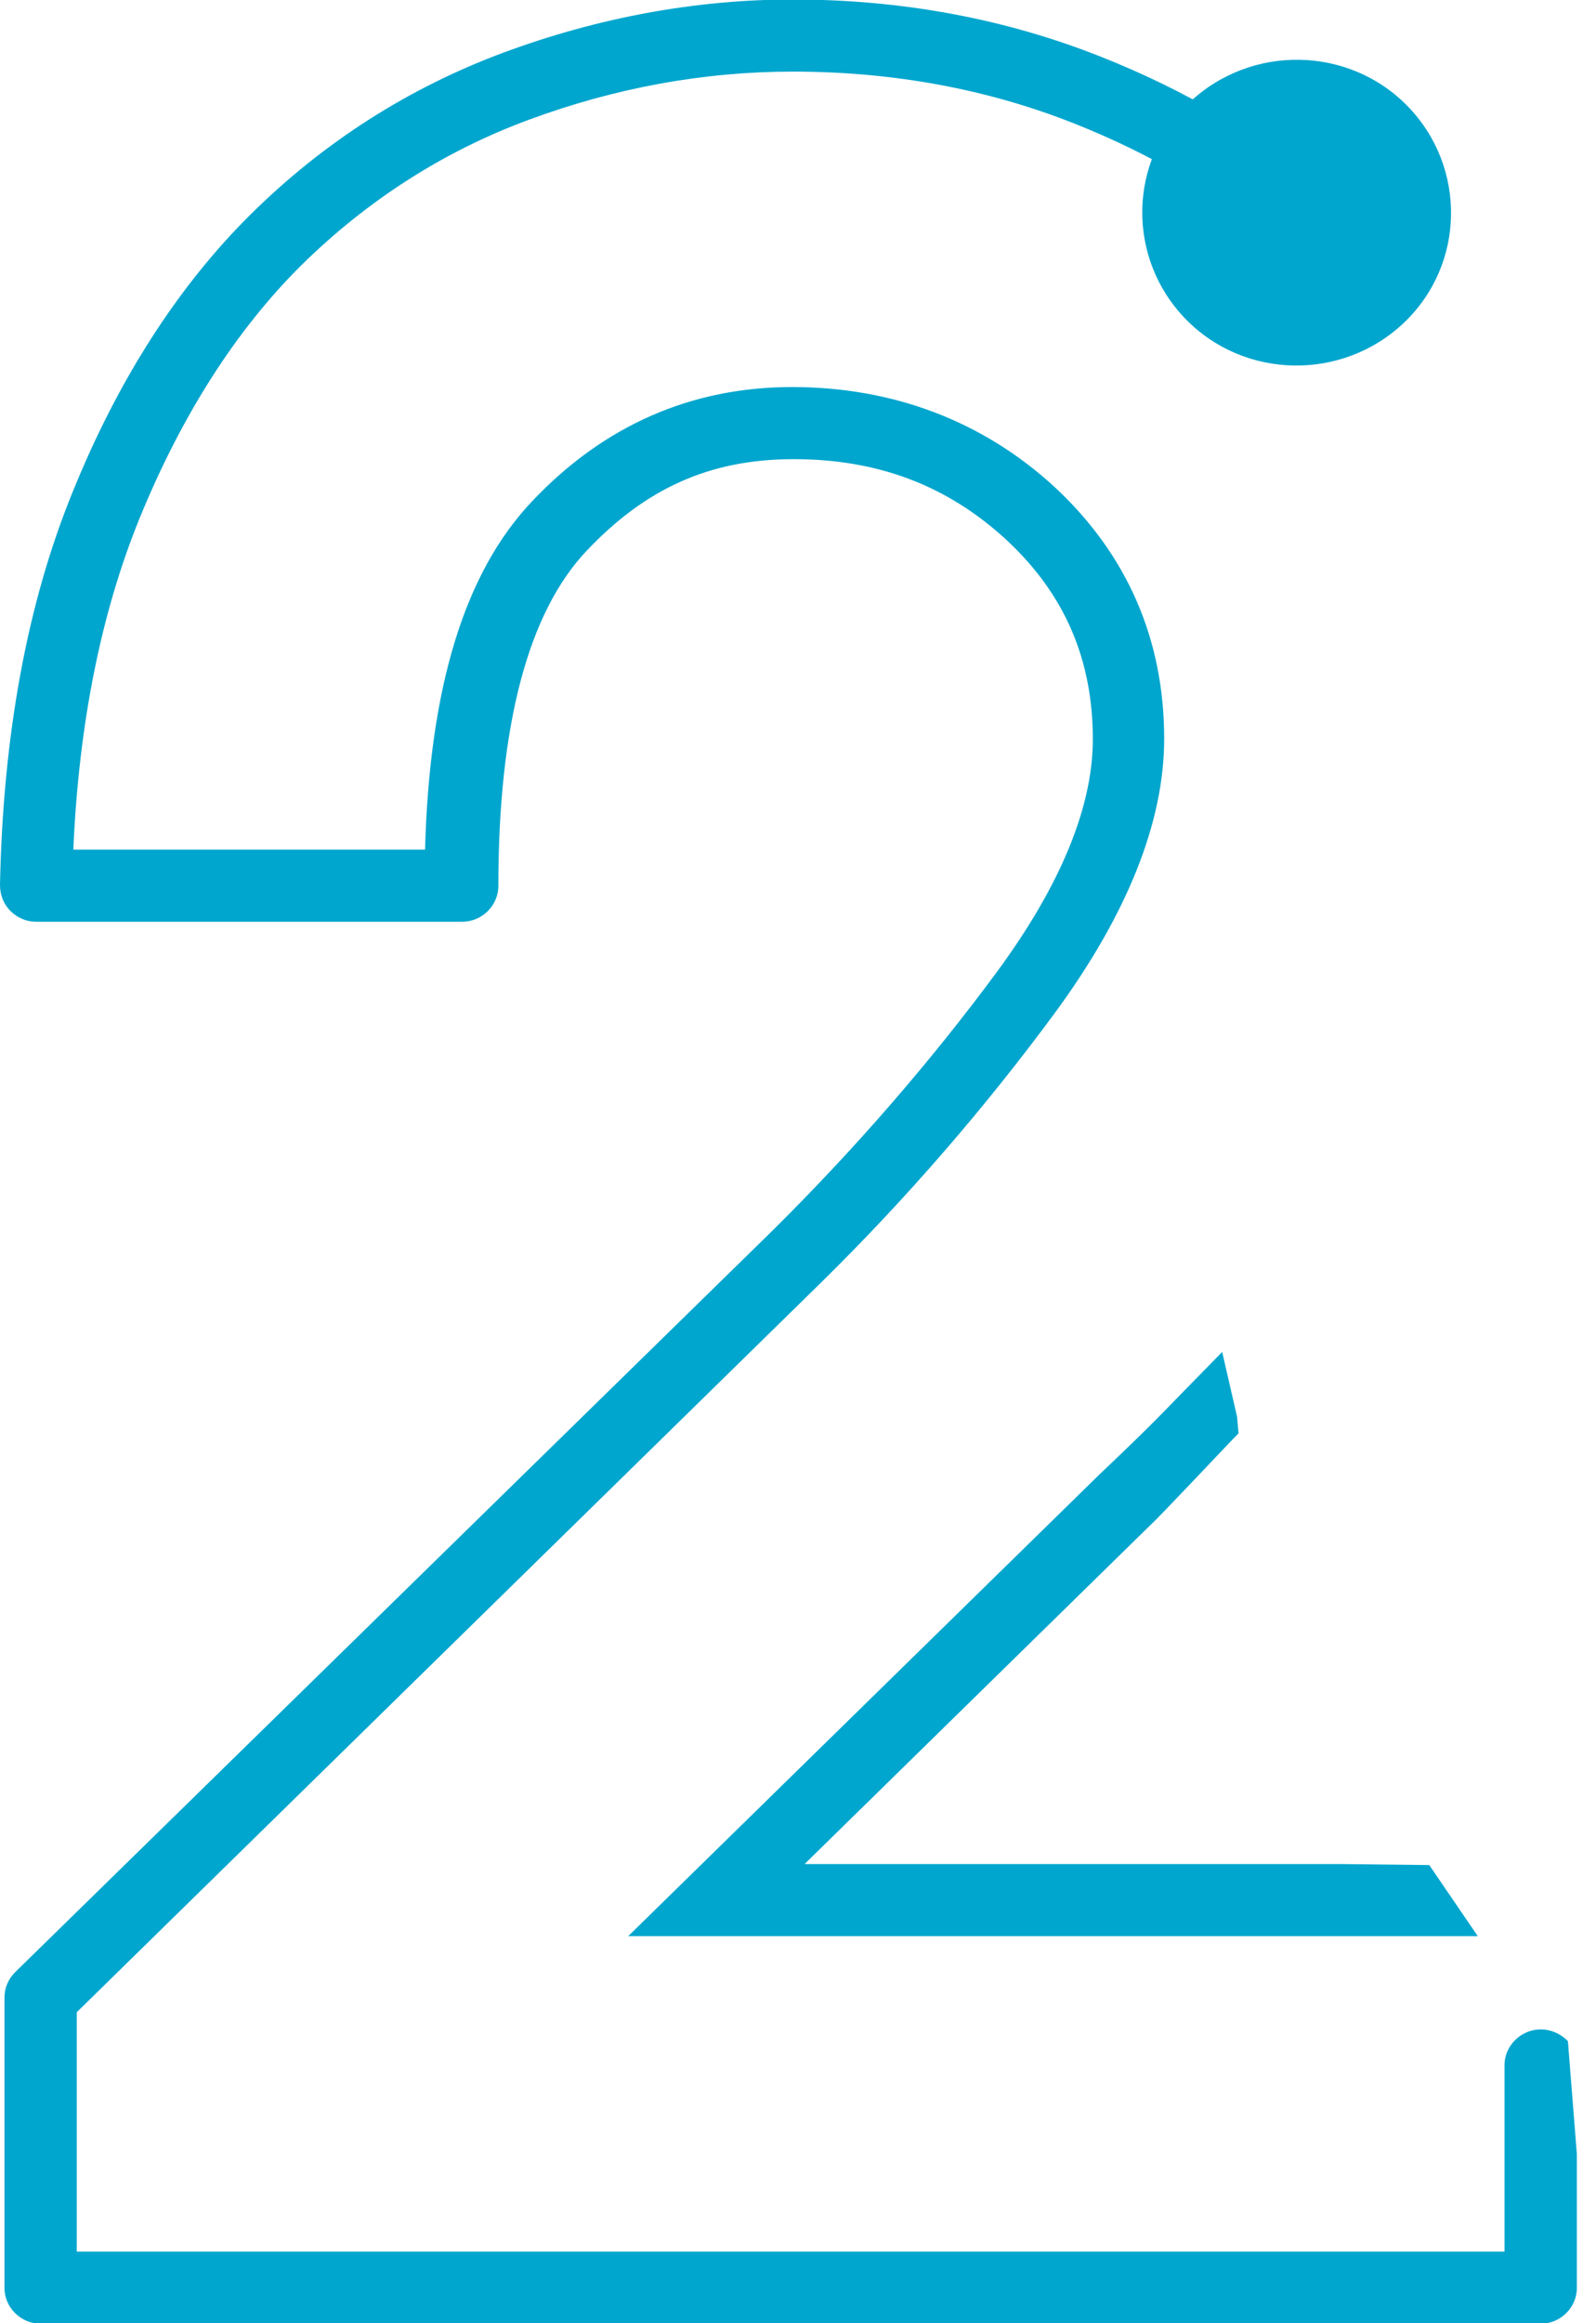 <svg width="55" height="80" viewBox="0 0 55 80" fill="none" xmlns="http://www.w3.org/2000/svg">
<g clip-path="url(#clip0_7406_26659)">
<path d="M49.254 64.223L50.927 66.672H21.648L37.901 50.76C38.72 49.983 39.608 49.138 40.513 48.193L42.118 46.554L42.63 48.784L42.681 49.358C42.305 49.73 39.984 52.213 39.608 52.551L27.726 64.189H46.283" fill="#00A6CE"/>
<path d="M54.34 74.172V78.784C54.34 79.459 53.776 80.017 53.093 80.017H1.4C0.717 80.017 0.154 79.459 0.154 78.784V68.784C0.154 68.446 0.29 68.142 0.529 67.905L26.598 42.398C29.449 39.578 32.078 36.554 34.383 33.429C36.551 30.473 37.66 27.787 37.66 25.456C37.66 22.703 36.687 20.456 34.69 18.598C32.658 16.723 30.268 15.811 27.349 15.811C24.43 15.811 22.227 16.841 20.213 18.969C18.199 21.098 17.174 24.966 17.174 30.507C17.174 31.182 16.611 31.74 15.928 31.74H1.246C0.905 31.74 0.598 31.605 0.359 31.368C0.12 31.132 0 30.811 0 30.473C0.102 25.321 0.939 20.76 2.51 16.925C4.08 13.057 6.146 9.848 8.638 7.382C11.148 4.898 14.084 3.023 17.362 1.807C20.606 0.608 23.969 -0.017 27.315 -0.017C31.071 -0.017 34.639 0.642 37.951 1.959C40.853 3.108 43.465 4.645 45.701 6.537C46.23 6.976 46.282 7.753 45.838 8.277C45.394 8.8 44.609 8.851 44.08 8.412C42.048 6.706 39.675 5.304 37.029 4.257C34.007 3.057 30.746 2.466 27.315 2.466C24.259 2.466 21.203 3.023 18.233 4.121C15.296 5.202 12.667 6.892 10.397 9.121C8.143 11.351 6.265 14.29 4.814 17.838C3.483 21.098 2.714 24.932 2.527 29.257H14.648C14.801 23.648 16.013 19.713 18.335 17.263C20.811 14.645 23.832 13.328 27.298 13.328C30.763 13.328 33.87 14.493 36.346 16.773C38.838 19.088 40.119 22.01 40.119 25.439C40.119 28.294 38.855 31.469 36.363 34.865C33.973 38.108 31.276 41.233 28.322 44.138L2.646 69.29V77.534H51.847V71.115C51.847 70.608 52.172 70.152 52.65 69.966C53.127 69.78 53.674 69.915 54.032 70.287" fill="#00A6CE"/>
<path d="M41.314 10.557C43.123 12.399 46.094 12.466 47.955 10.676C49.815 8.885 49.884 5.946 48.074 4.105C46.264 2.264 43.294 2.196 41.433 3.987C39.572 5.777 39.504 8.716 41.314 10.557Z" fill="#00A6CE"/>
<path d="M40.852 10.98C38.82 8.885 38.871 5.54 40.988 3.53C43.105 1.52 46.485 1.571 48.517 3.665C50.548 5.76 50.497 9.105 48.38 11.115C46.263 13.125 42.883 13.074 40.852 10.98C42.883 13.074 38.82 8.885 40.852 10.98ZM47.612 4.527C46.058 2.922 43.463 2.888 41.842 4.426C40.22 5.963 40.186 8.53 41.739 10.135C43.293 11.74 45.888 11.774 47.51 10.236C49.131 8.699 49.165 6.132 47.612 4.527C49.165 6.132 46.058 2.922 47.612 4.527Z" fill="#00A6CE"/>
</g>
<defs>
<clipPath id="clip0_7406_26659">
<rect width="54.34" height="80" fill="white"/>
</clipPath>
</defs>
</svg>
